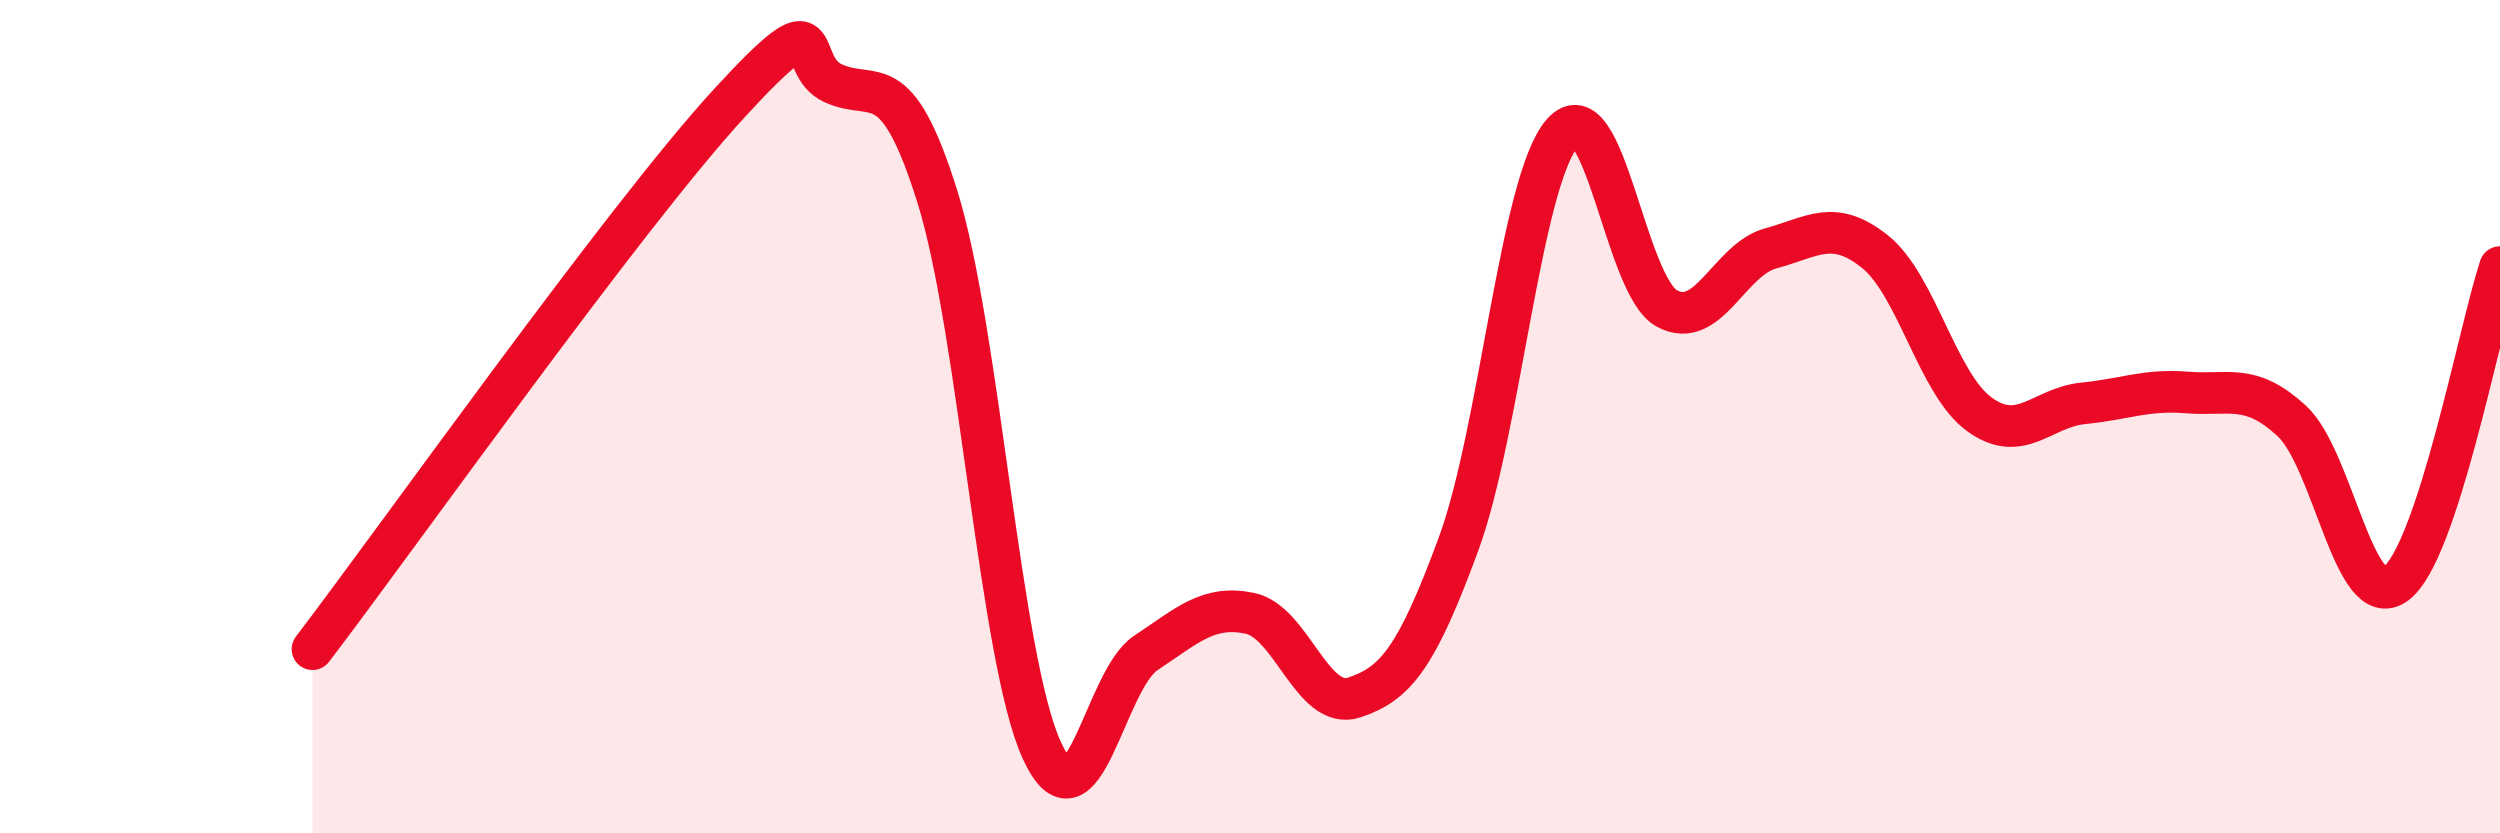 
    <svg width="60" height="20" viewBox="0 0 60 20" xmlns="http://www.w3.org/2000/svg">
      <path
        d="M 7.5,15.58 C 9.5,12.96 15,5.2 17.5,2.48 C 20,-0.24 19,1.55 20,2 C 21,2.45 21.5,1.53 22.5,4.73 C 23.5,7.93 24,15.81 25,18 C 26,20.19 26.5,16.33 27.5,15.67 C 28.5,15.01 29,14.51 30,14.72 C 31,14.93 31.5,17.07 32.5,16.74 C 33.5,16.41 34,15.78 35,13.07 C 36,10.36 36.5,4.32 37.5,3.19 C 38.5,2.06 39,6.85 40,7.4 C 41,7.95 41.5,6.23 42.5,5.96 C 43.5,5.69 44,5.24 45,6.04 C 46,6.84 46.5,9.21 47.5,9.94 C 48.5,10.67 49,9.78 50,9.68 C 51,9.58 51.5,9.34 52.5,9.42 C 53.5,9.5 54,9.18 55,10.1 C 56,11.02 56.5,14.75 57.5,14.01 C 58.5,13.27 59.5,7.93 60,6.41L60 20L7.5 20Z"
        fill="#EB0A25"
        opacity="0.1"
        stroke-linecap="round"
        stroke-linejoin="round"
      />
      <path
        d="M 7.5,15.58 C 9.5,12.96 15,5.2 17.5,2.48 C 20,-0.24 19,1.55 20,2 C 21,2.45 21.5,1.53 22.5,4.73 C 23.5,7.93 24,15.81 25,18 C 26,20.19 26.5,16.33 27.5,15.67 C 28.5,15.01 29,14.51 30,14.72 C 31,14.93 31.5,17.07 32.5,16.74 C 33.5,16.41 34,15.78 35,13.07 C 36,10.36 36.5,4.32 37.5,3.19 C 38.5,2.06 39,6.85 40,7.4 C 41,7.95 41.5,6.23 42.5,5.96 C 43.5,5.69 44,5.24 45,6.04 C 46,6.84 46.5,9.21 47.5,9.94 C 48.5,10.67 49,9.78 50,9.68 C 51,9.58 51.5,9.34 52.5,9.42 C 53.5,9.5 54,9.18 55,10.1 C 56,11.02 56.5,14.75 57.5,14.01 C 58.5,13.27 59.5,7.93 60,6.41"
        stroke="#EB0A25"
        stroke-width="1"
        fill="none"
        stroke-linecap="round"
        stroke-linejoin="round"
      />
    </svg>
  